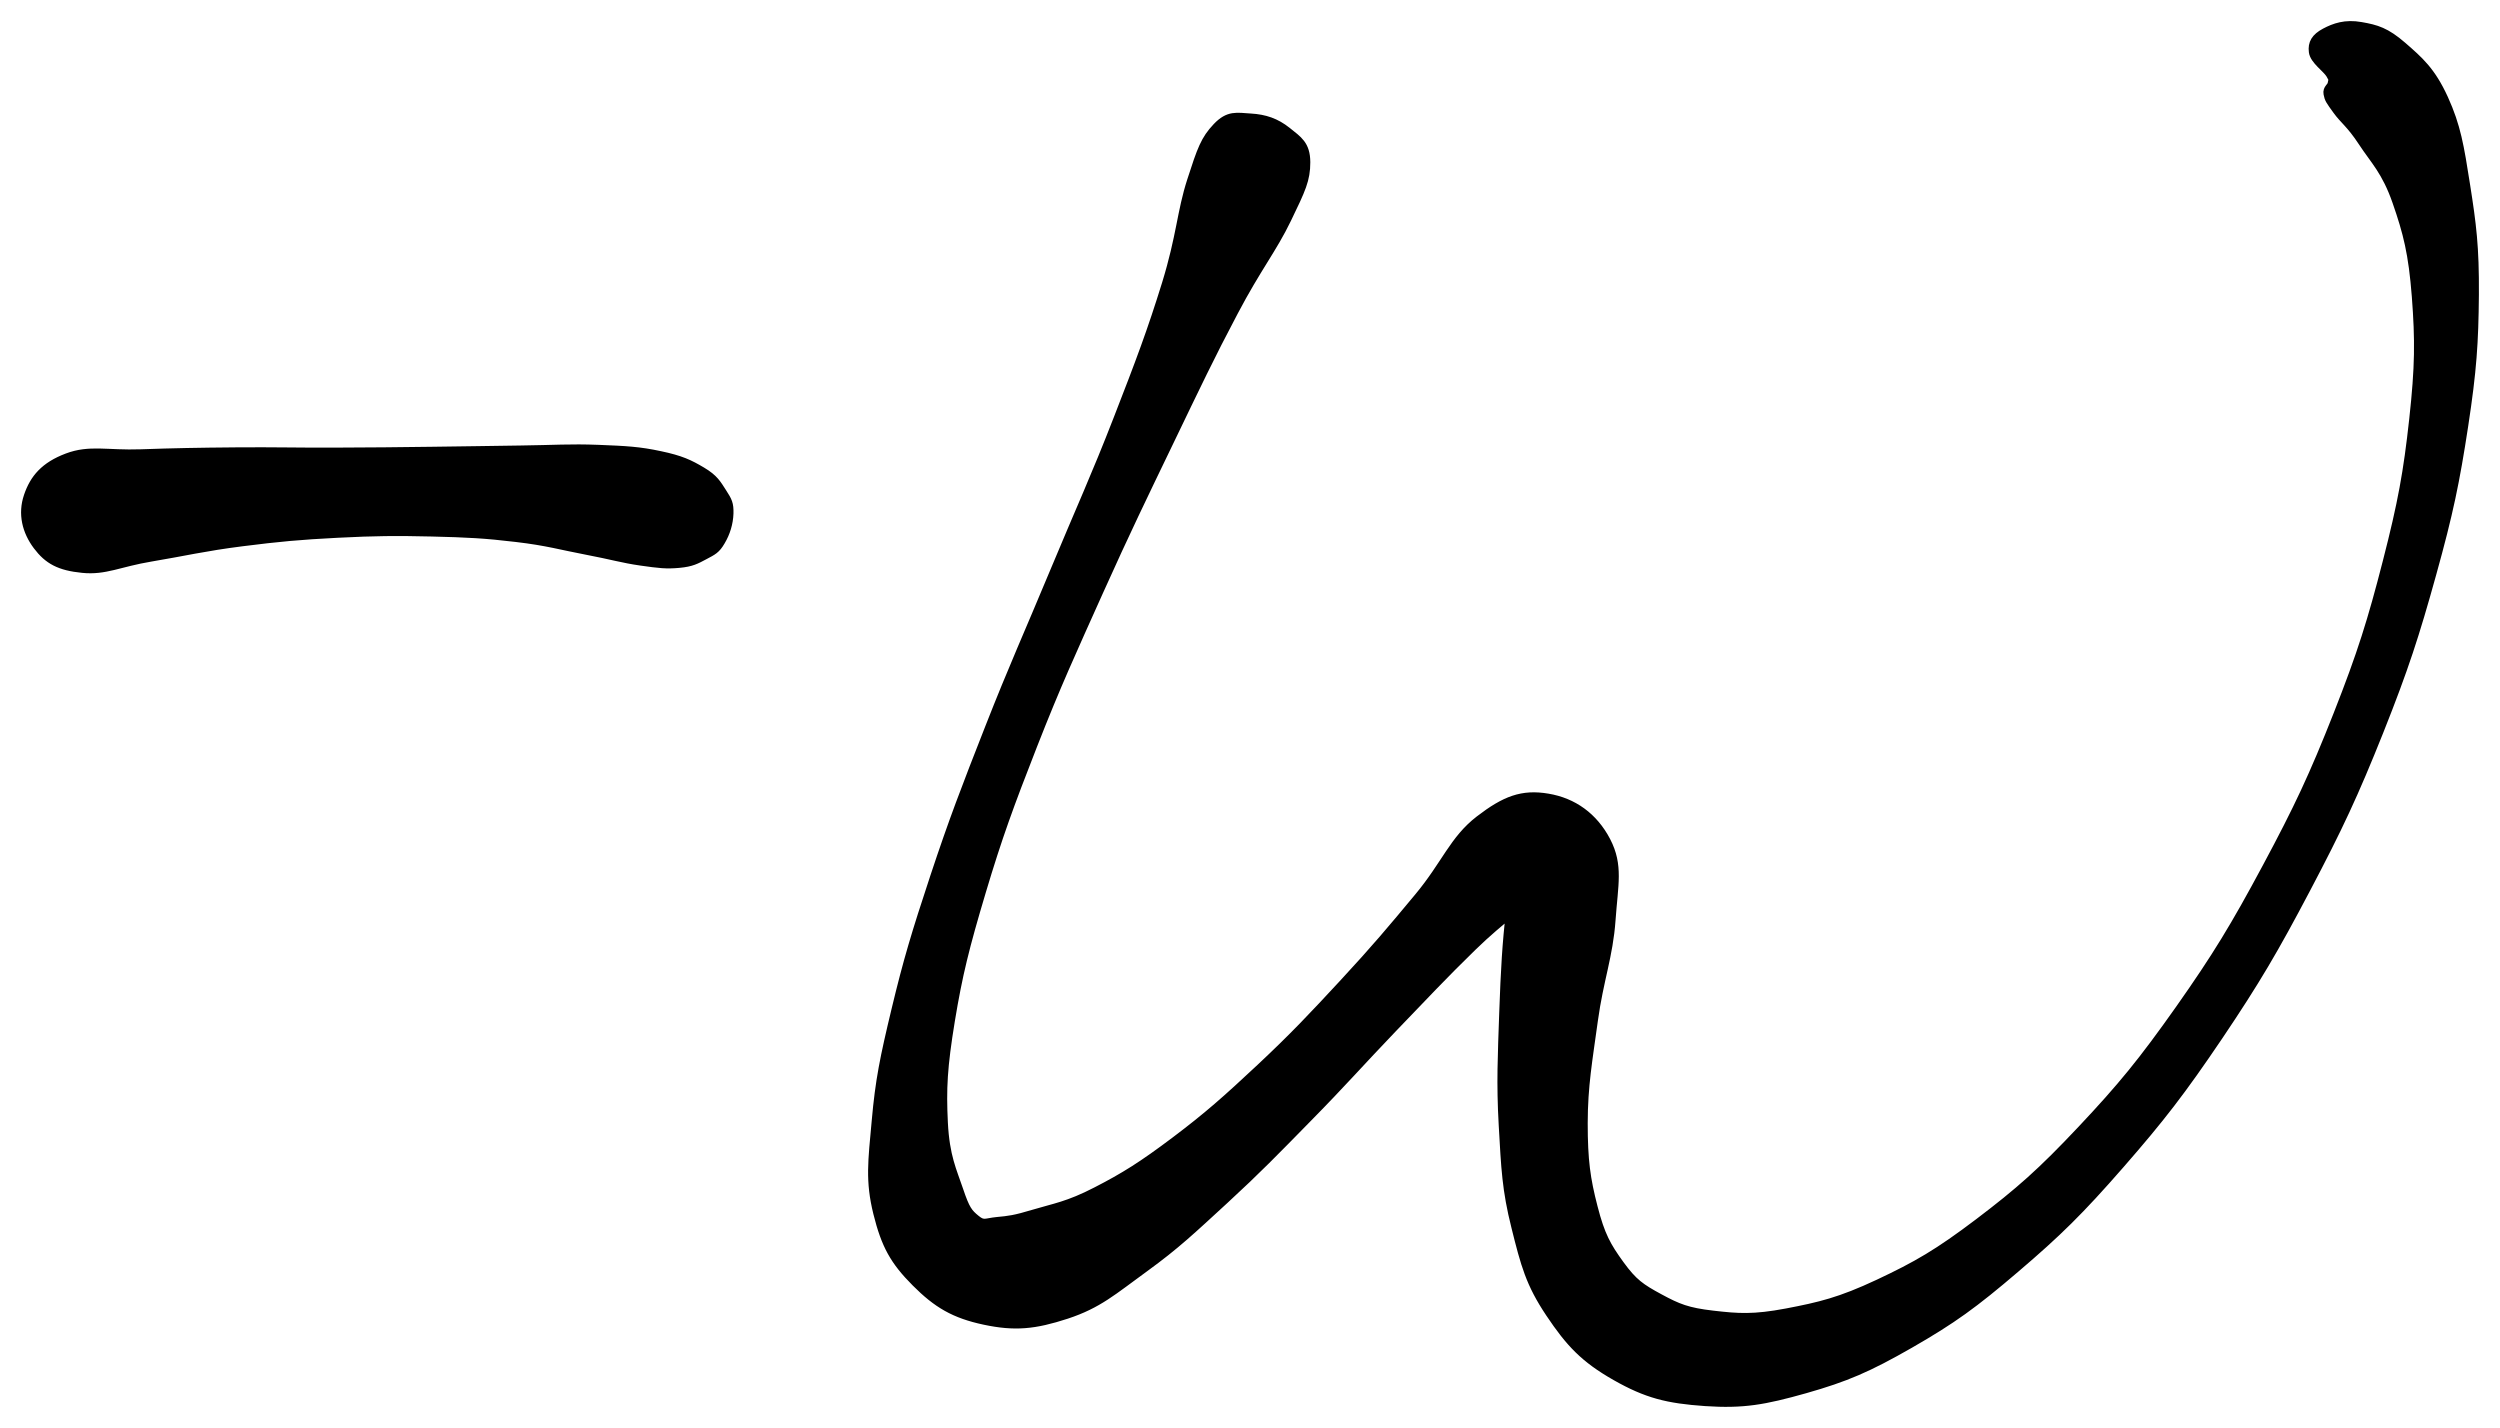 <svg xmlns="http://www.w3.org/2000/svg" id="canvas" viewBox="816.228 351.220 296.405 169.300"><path d="M 820.64,415.92 C 821.93 417.64, 823.30 418.37, 826.00 418.64 C 828.70 418.92, 830.35 417.93, 834.14 417.30 C 837.92 416.67, 840.50 416.05, 844.93 415.49 C 849.35 414.93, 851.76 414.71, 856.25 414.48 C 860.75 414.25, 863.17 414.23, 867.41 414.33 C 871.64 414.43, 873.75 414.54, 877.43 414.98 C 881.11 415.41, 882.84 415.94, 885.80 416.50 C 888.76 417.06, 890.03 417.47, 892.22 417.78 C 894.40 418.09, 895.22 418.19, 896.73 418.05 C 898.24 417.91, 898.76 417.60, 899.76 417.07 C 900.75 416.54, 901.13 416.39, 901.71 415.39 C 902.30 414.40, 902.65 413.26, 902.69 412.10 C 902.72 410.95, 902.54 410.62, 901.89 409.61 C 901.24 408.61, 900.93 407.97, 899.45 407.09 C 897.97 406.21, 896.95 405.72, 894.48 405.20 C 892.02 404.67, 890.43 404.59, 887.13 404.46 C 883.83 404.33, 881.90 404.49, 877.97 404.54 C 874.03 404.59, 871.85 404.64, 867.46 404.69 C 863.07 404.74, 860.64 404.78, 855.99 404.79 C 851.34 404.81, 848.82 404.72, 844.21 404.76 C 839.59 404.80, 836.92 404.85, 832.92 404.99 C 828.92 405.13, 826.87 404.45, 824.20 405.46 C 821.52 406.47, 820.26 407.95, 819.55 410.05 C 818.84 412.14, 819.35 414.20, 820.64 415.92" style="stroke: black; fill: black;"/><path d="M 964.52,365.18 C 962.85 365.08, 961.90 364.79, 960.49 366.28 C 959.08 367.77, 958.67 368.92, 957.47 372.64 C 956.27 376.35, 956.23 379.20, 954.49 384.86 C 952.74 390.51, 951.40 394.07, 948.74 400.90 C 946.09 407.73, 944.26 411.67, 941.21 419.00 C 938.16 426.33, 936.34 430.30, 933.50 437.54 C 930.66 444.78, 929.22 448.51, 927.01 455.18 C 924.80 461.86, 923.82 465.12, 922.43 470.91 C 921.04 476.70, 920.51 479.30, 920.08 484.12 C 919.64 488.95, 919.32 491.20, 920.26 495.03 C 921.21 498.86, 922.25 500.72, 924.79 503.27 C 927.33 505.82, 929.38 507.03, 932.96 507.79 C 936.54 508.55, 938.88 508.33, 942.67 507.09 C 946.46 505.84, 948.17 504.27, 951.92 501.55 C 955.67 498.83, 957.52 497.05, 961.41 493.48 C 965.30 489.90, 967.38 487.75, 971.36 483.69 C 975.35 479.64, 977.44 477.23, 981.32 473.18 C 985.21 469.14, 987.29 466.90, 990.81 463.47 C 994.33 460.03, 997.01 458.44, 998.92 456.02 C 1000.83 453.60, 1000.79 452.14, 1000.35 451.35 C 999.91 450.55, 997.75 450.48, 996.74 452.05 C 995.73 453.62, 995.75 455.35, 995.29 459.19 C 994.84 463.04, 994.66 466.19, 994.48 471.28 C 994.31 476.37, 994.13 479.56, 994.42 484.65 C 994.71 489.73, 994.80 492.25, 995.92 496.70 C 997.03 501.15, 997.61 503.38, 999.98 506.92 C 1002.35 510.46, 1004.08 512.30, 1007.77 514.40 C 1011.46 516.50, 1013.92 517.12, 1018.42 517.43 C 1022.91 517.73, 1025.38 517.29, 1030.24 515.92 C 1035.09 514.54, 1037.70 513.42, 1042.69 510.56 C 1047.69 507.69, 1050.24 505.85, 1055.22 501.59 C 1060.20 497.34, 1062.79 494.80, 1067.60 489.29 C 1072.41 483.78, 1074.86 480.61, 1079.28 474.07 C 1083.69 467.52, 1085.87 463.81, 1089.68 456.57 C 1093.49 449.34, 1095.35 445.37, 1098.33 437.90 C 1101.30 430.44, 1102.57 426.50, 1104.58 419.26 C 1106.59 412.03, 1107.35 408.34, 1108.36 401.72 C 1109.37 395.10, 1109.58 391.87, 1109.63 386.17 C 1109.67 380.46, 1109.32 377.83, 1108.59 373.18 C 1107.86 368.53, 1107.49 366.21, 1105.99 362.91 C 1104.48 359.61, 1103.05 358.40, 1101.08 356.68 C 1099.11 354.97, 1097.98 354.65, 1096.14 354.33 C 1094.30 354.00, 1093.01 354.46, 1091.88 355.06 C 1090.74 355.67, 1090.34 356.36, 1090.47 357.36 C 1090.59 358.36, 1092.05 359.29, 1092.50 360.04 C 1092.94 360.79, 1092.76 360.65, 1092.70 361.11 C 1092.64 361.57, 1092.09 361.71, 1092.21 362.34 C 1092.33 362.98, 1092.46 363.14, 1093.29 364.29 C 1094.11 365.44, 1094.91 365.90, 1096.33 368.07 C 1097.75 370.24, 1099.11 371.49, 1100.38 375.15 C 1101.65 378.81, 1102.28 381.23, 1102.68 386.39 C 1103.07 391.55, 1103.06 394.64, 1102.37 400.93 C 1101.68 407.22, 1101.03 410.83, 1099.23 417.83 C 1097.43 424.84, 1096.23 428.70, 1093.38 435.94 C 1090.52 443.19, 1088.70 447.07, 1084.95 454.06 C 1081.21 461.04, 1079.02 464.65, 1074.64 470.87 C 1070.25 477.09, 1067.79 480.09, 1063.03 485.15 C 1058.27 490.21, 1055.65 492.51, 1050.84 496.16 C 1046.02 499.81, 1043.50 501.26, 1038.95 503.40 C 1034.39 505.54, 1031.98 506.10, 1028.05 506.85 C 1024.13 507.59, 1022.33 507.46, 1019.31 507.11 C 1016.29 506.76, 1015.17 506.30, 1012.97 505.11 C 1010.77 503.92, 1009.87 503.31, 1008.31 501.16 C 1006.75 499.01, 1006.01 497.72, 1005.15 494.36 C 1004.28 491.00, 1003.97 488.80, 1003.97 484.37 C 1003.98 479.93, 1004.52 476.99, 1005.18 472.18 C 1005.84 467.37, 1006.97 464.55, 1007.27 460.31 C 1007.57 456.06, 1008.19 453.84, 1006.69 450.94 C 1005.18 448.04, 1002.74 446.31, 999.73 445.81 C 996.71 445.30, 994.68 446.07, 991.62 448.42 C 988.56 450.78, 987.63 453.71, 984.42 457.57 C 981.21 461.43, 979.32 463.69, 975.56 467.75 C 971.81 471.80, 969.65 474.10, 965.65 477.85 C 961.65 481.59, 959.45 483.55, 955.56 486.48 C 951.68 489.40, 949.56 490.73, 946.21 492.45 C 942.87 494.18, 941.20 494.40, 938.85 495.11 C 936.50 495.82, 935.84 495.88, 934.46 496.01 C 933.08 496.14, 932.85 496.51, 931.95 495.77 C 931.04 495.03, 930.71 494.62, 929.94 492.33 C 929.17 490.04, 928.31 488.35, 928.11 484.33 C 927.91 480.31, 928.04 477.71, 928.94 472.23 C 929.84 466.76, 930.66 463.48, 932.61 456.95 C 934.56 450.42, 935.92 446.71, 938.71 439.58 C 941.50 432.45, 943.32 428.51, 946.55 421.31 C 949.79 414.11, 951.70 410.19, 954.89 403.57 C 958.08 396.95, 959.73 393.46, 962.52 388.19 C 965.30 382.91, 967.12 380.74, 968.83 377.19 C 970.54 373.65, 971.08 372.53, 971.08 370.45 C 971.07 368.36, 970.13 367.83, 968.82 366.77 C 967.50 365.72, 966.18 365.28, 964.52 365.18" style="stroke: black; fill: black;"/></svg>